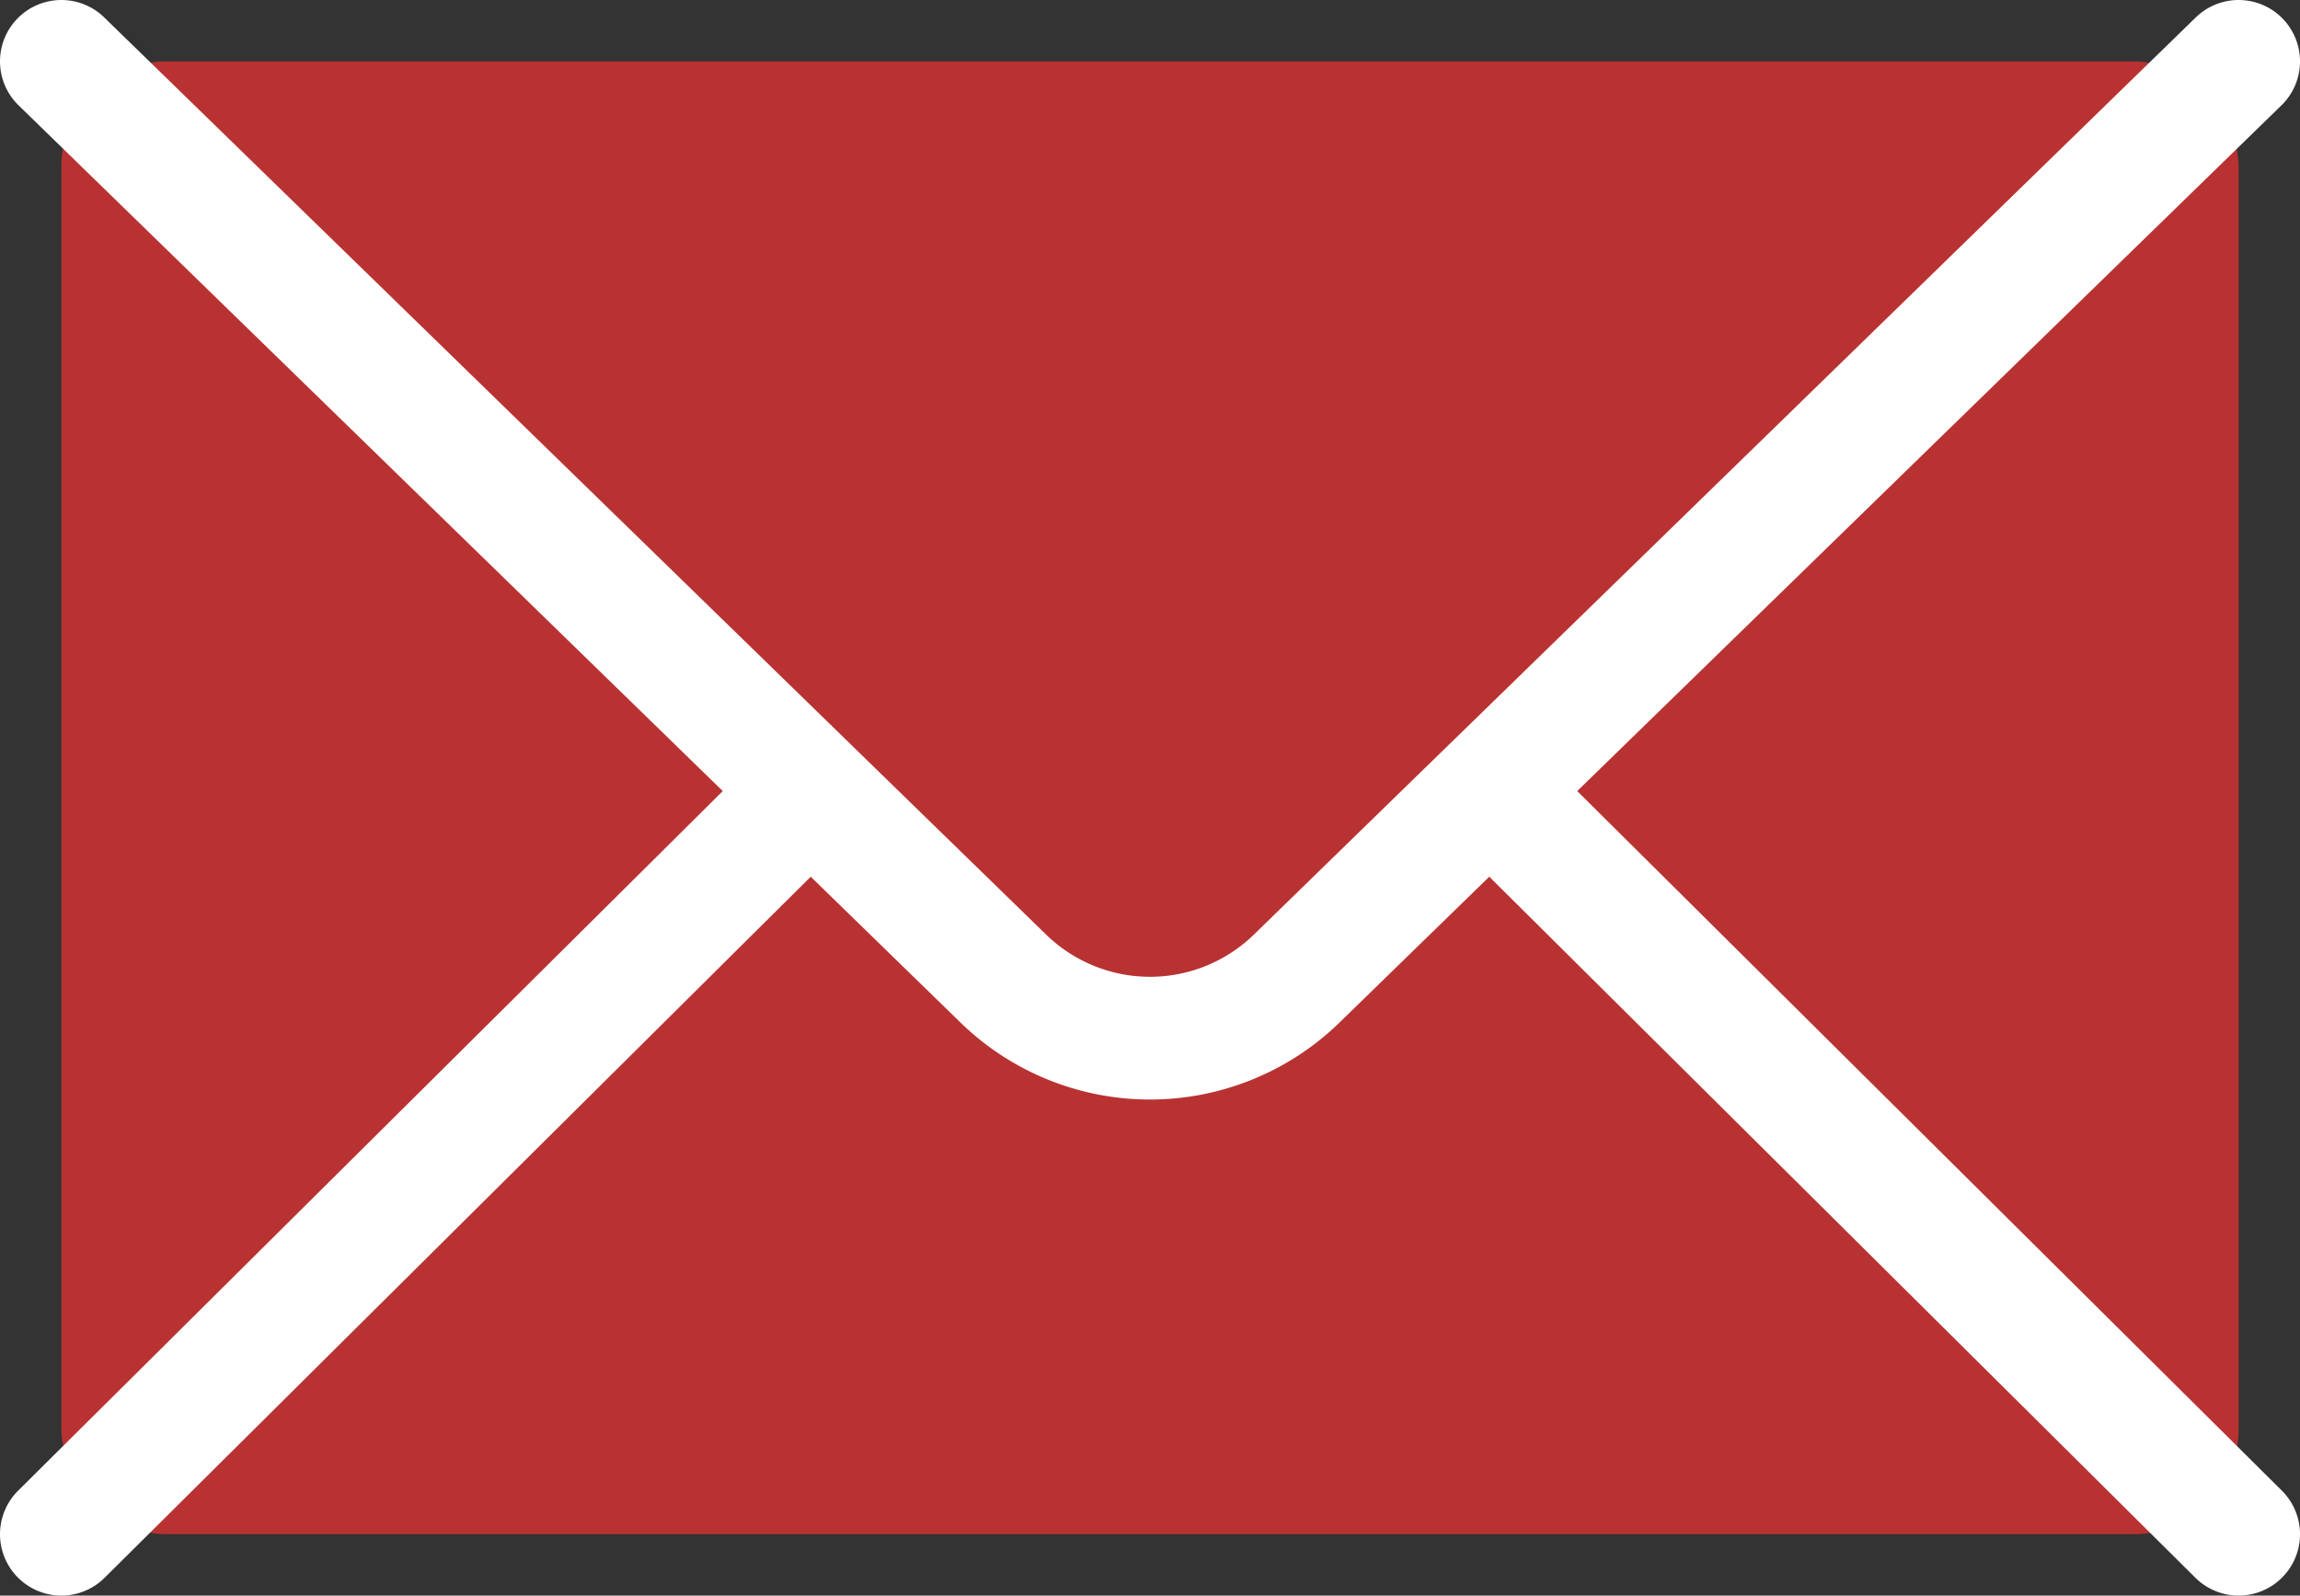 <svg xmlns="http://www.w3.org/2000/svg" width="37.474" height="26"><rect width="100%" height="100%" fill="#333333" stroke="none"/><g data-name="レイヤー 2"><rect x="1" y="1" width="35.474" height="24" rx="1.714" fill="#b93232"/><path d="M1 25l12.085-12M36.474 1L21.129 15.944a3.427 3.427 0 01-4.784 0L1 1m35.474 24L24.389 13" fill="none" stroke="#fff" stroke-linecap="round" stroke-miterlimit="10" stroke-width="2"/></g></svg>